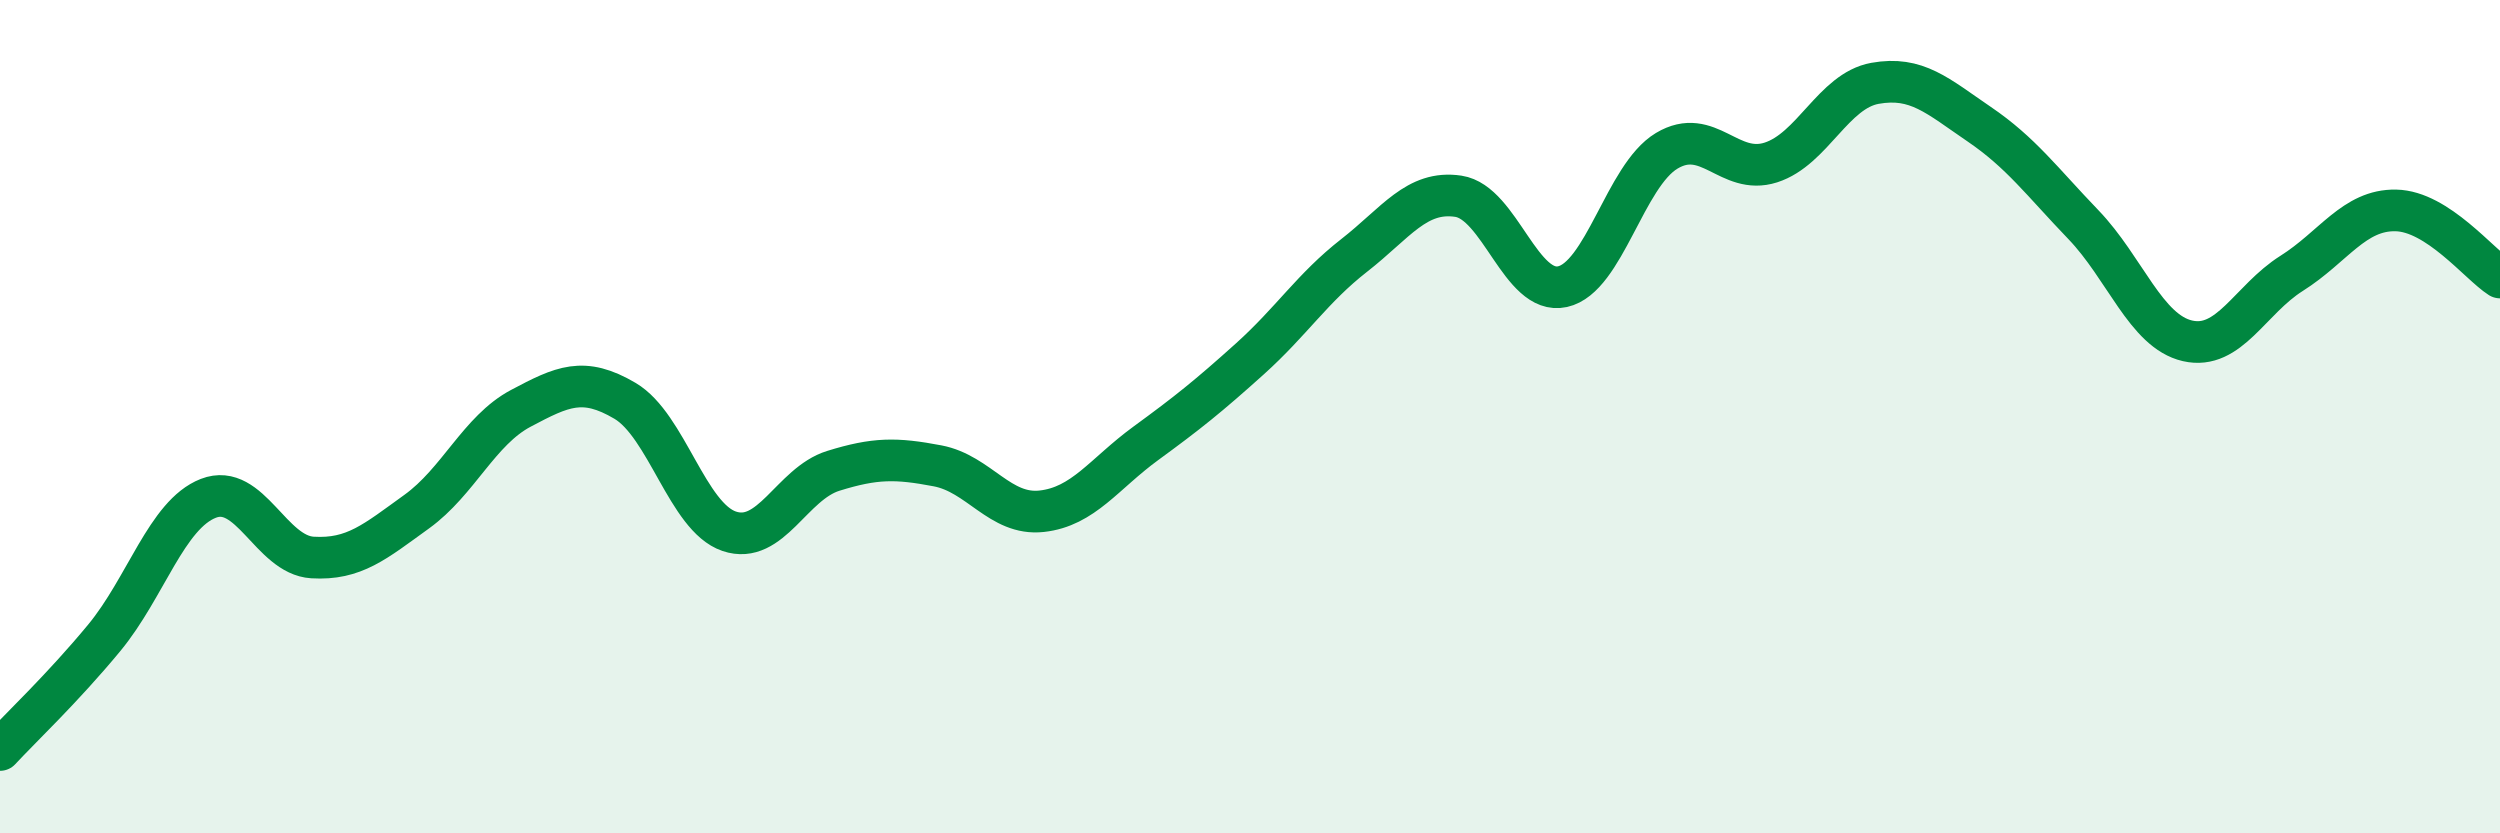 
    <svg width="60" height="20" viewBox="0 0 60 20" xmlns="http://www.w3.org/2000/svg">
      <path
        d="M 0,18 C 0.5,17.46 1.5,16.52 2.5,15.31 C 3.5,14.1 4,12.35 5,11.96 C 6,11.57 6.5,13.32 7.5,13.38 C 8.5,13.44 9,13 10,12.28 C 11,11.56 11.5,10.33 12.5,9.8 C 13.5,9.27 14,9.03 15,9.62 C 16,10.21 16.5,12.41 17.5,12.75 C 18.5,13.09 19,11.61 20,11.3 C 21,10.99 21.5,10.99 22.5,11.18 C 23.5,11.37 24,12.38 25,12.27 C 26,12.16 26.5,11.37 27.5,10.64 C 28.5,9.91 29,9.51 30,8.61 C 31,7.71 31.5,6.91 32.5,6.13 C 33.5,5.35 34,4.56 35,4.71 C 36,4.86 36.5,7.1 37.5,6.88 C 38.5,6.66 39,4.22 40,3.62 C 41,3.02 41.5,4.22 42.5,3.9 C 43.5,3.58 44,2.18 45,2 C 46,1.82 46.5,2.3 47.5,2.98 C 48.5,3.66 49,4.35 50,5.39 C 51,6.43 51.5,7.95 52.5,8.18 C 53.5,8.41 54,7.19 55,6.56 C 56,5.93 56.5,5.03 57.5,5.05 C 58.5,5.07 59.5,6.34 60,6.66L60 20L0 20Z"
        fill="#008740"
        opacity="0.1"
        stroke-linecap="round"
        stroke-linejoin="round"
      />
      <path
        d="M 0,18 C 0.5,17.46 1.5,16.52 2.5,15.31 C 3.5,14.1 4,12.35 5,11.96 C 6,11.57 6.5,13.32 7.5,13.38 C 8.5,13.44 9,13 10,12.28 C 11,11.56 11.5,10.33 12.5,9.8 C 13.5,9.27 14,9.03 15,9.62 C 16,10.21 16.5,12.41 17.5,12.75 C 18.5,13.09 19,11.61 20,11.3 C 21,10.99 21.5,10.99 22.5,11.18 C 23.5,11.37 24,12.38 25,12.27 C 26,12.16 26.5,11.37 27.5,10.64 C 28.5,9.91 29,9.51 30,8.61 C 31,7.71 31.5,6.91 32.5,6.13 C 33.5,5.35 34,4.56 35,4.71 C 36,4.86 36.5,7.1 37.5,6.88 C 38.5,6.66 39,4.22 40,3.62 C 41,3.02 41.5,4.22 42.5,3.9 C 43.5,3.58 44,2.18 45,2 C 46,1.82 46.5,2.3 47.5,2.98 C 48.5,3.66 49,4.35 50,5.39 C 51,6.43 51.5,7.95 52.5,8.18 C 53.5,8.41 54,7.19 55,6.56 C 56,5.93 56.5,5.03 57.5,5.05 C 58.5,5.07 59.5,6.34 60,6.66"
        stroke="#008740"
        stroke-width="1"
        fill="none"
        stroke-linecap="round"
        stroke-linejoin="round"
      />
    </svg>
  